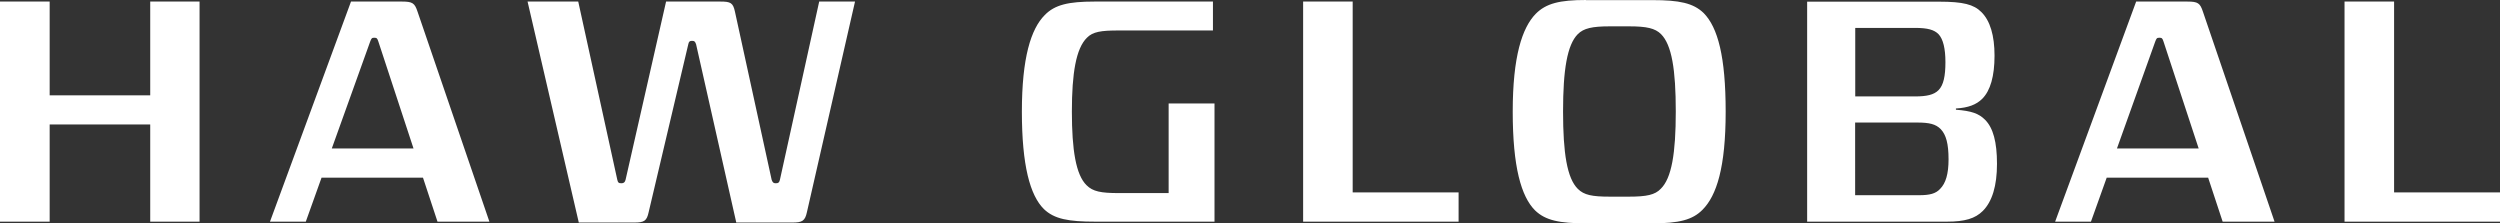 <?xml version="1.0" encoding="utf-8"?>
<!-- Generator: Adobe Illustrator 23.0.2, SVG Export Plug-In . SVG Version: 6.00 Build 0)  -->
<svg version="1.1" id="Layer_1" xmlns="http://www.w3.org/2000/svg" xmlns:xlink="http://www.w3.org/1999/xlink" x="0px" y="0px"
	 viewBox="0 0 224 20" style="enable-background:new 0 0 224 20;" with="224px" height="20px" xml:space="preserve">
<rect x="0" y="0" width="224" height="20" fill="#333333" stroke="none"/>
<style type="text/css">
	.st0{fill:#FFFFFF;}
</style>
<g>
	<path class="st0" d="M210.07,0.14v19.72H224v-2.62h-9.49V0.14H210.07z M193.11,3.72c0.11-0.28,0.14-0.34,0.37-0.34
		c0.23,0,0.28,0.06,0.37,0.34L197,13.3h-7.32L193.11,3.72z M191.4,0.14l-7.26,19.72h3.21l1.41-3.94h9.09l1.3,3.94h4.65l-6.42-18.82
		c-0.25-0.76-0.45-0.9-1.38-0.9H191.4z M166.23,10.98h5.55c1.1,0,1.66,0.14,2.11,0.59c0.48,0.51,0.7,1.3,0.7,2.71
		c0,1.3-0.25,2.14-0.76,2.65c-0.39,0.42-0.93,0.56-1.86,0.56h-5.75V10.98z M166.23,2.5h5.35c1.15,0,1.72,0.17,2.11,0.56
		c0.42,0.45,0.62,1.3,0.62,2.51c0,1.24-0.17,2.06-0.62,2.51c-0.42,0.42-1.07,0.56-2.11,0.56h-5.35V2.5z M161.92,0.14v19.72h12.53
		c1.6,0,2.53-0.28,3.21-0.96c0.84-0.84,1.27-2.25,1.27-4.22c0-1.95-0.34-3.22-1.07-3.95c-0.56-0.56-1.21-0.79-2.61-0.9V9.72
		c1.09-0.06,1.83-0.34,2.36-0.87c0.73-0.73,1.1-2.03,1.1-3.86c0-1.8-0.39-3.13-1.18-3.91c-0.68-0.68-1.63-0.93-3.77-0.93H161.92z
		 M144.24,2.36h1.72c1.58,0,2.34,0.17,2.87,0.7c0.96,0.96,1.32,3.18,1.32,6.93c0,3.75-0.37,5.98-1.35,6.93
		c-0.51,0.54-1.27,0.7-2.84,0.7h-1.72c-1.58,0-2.31-0.14-2.87-0.7c-0.96-0.96-1.32-3.18-1.32-6.93c0-3.75,0.37-5.97,1.32-6.93
		C141.9,2.53,142.66,2.36,144.24,2.36 M142.1,0c-2.37,0-3.58,0.31-4.5,1.24c-1.21,1.24-2.06,3.8-2.06,8.76c0,4.96,0.76,7.61,2,8.85
		c0.93,0.9,2.19,1.16,4.56,1.16h5.97c2.37,0,3.58-0.31,4.47-1.21c1.27-1.27,2.08-3.8,2.08-8.79c0-4.93-0.7-7.55-1.97-8.84
		c-0.93-0.9-2.19-1.16-4.59-1.16H142.1z M116.76,0.14v19.72h13.93v-2.62h-9.49V0.14H116.76z M98.06,0.14
		c-2.31,0-3.55,0.28-4.45,1.21c-1.24,1.24-2.05,3.83-2.05,8.65c0,4.82,0.73,7.5,1.97,8.73c0.93,0.9,2.22,1.13,4.59,1.13h10.7V9.27
		h-4.11v8.03h-4.48c-1.58,0-2.31-0.14-2.87-0.7c-0.96-0.93-1.32-3.16-1.32-6.6c0-3.44,0.37-5.66,1.35-6.62
		c0.53-0.54,1.27-0.65,2.84-0.65h8.45V0.14H98.06z M47.27,0.14l4.59,19.8h4.96c0.9,0,1.13-0.14,1.3-0.93l3.55-15.04
		C61.72,3.72,61.8,3.66,62,3.66c0.23,0,0.28,0.06,0.37,0.31l3.6,15.97h5.01c0.9,0,1.15-0.14,1.32-0.93l4.31-18.87H73.4l-3.52,15.97
		c-0.06,0.25-0.14,0.31-0.37,0.31c-0.2,0-0.28-0.06-0.37-0.31L65.85,1.04c-0.17-0.79-0.39-0.9-1.3-0.9h-4.87l-3.63,15.97
		c-0.06,0.23-0.17,0.31-0.37,0.31c-0.25,0-0.31-0.06-0.37-0.31L51.81,0.14H47.27z M33.17,3.72c0.11-0.28,0.14-0.34,0.36-0.34
		c0.23,0,0.28,0.06,0.37,0.34l3.15,9.58h-7.32L33.17,3.72z M31.45,0.14l-7.26,19.72h3.21l1.41-3.94h9.09l1.3,3.94h4.65L37.41,1.04
		c-0.25-0.76-0.45-0.9-1.38-0.9H31.45z M0,0.14v19.72h4.45v-8.71h9.01v8.71h4.42V0.14h-4.42v8.4H4.45v-8.4H0z"/>
</g>
</svg>
